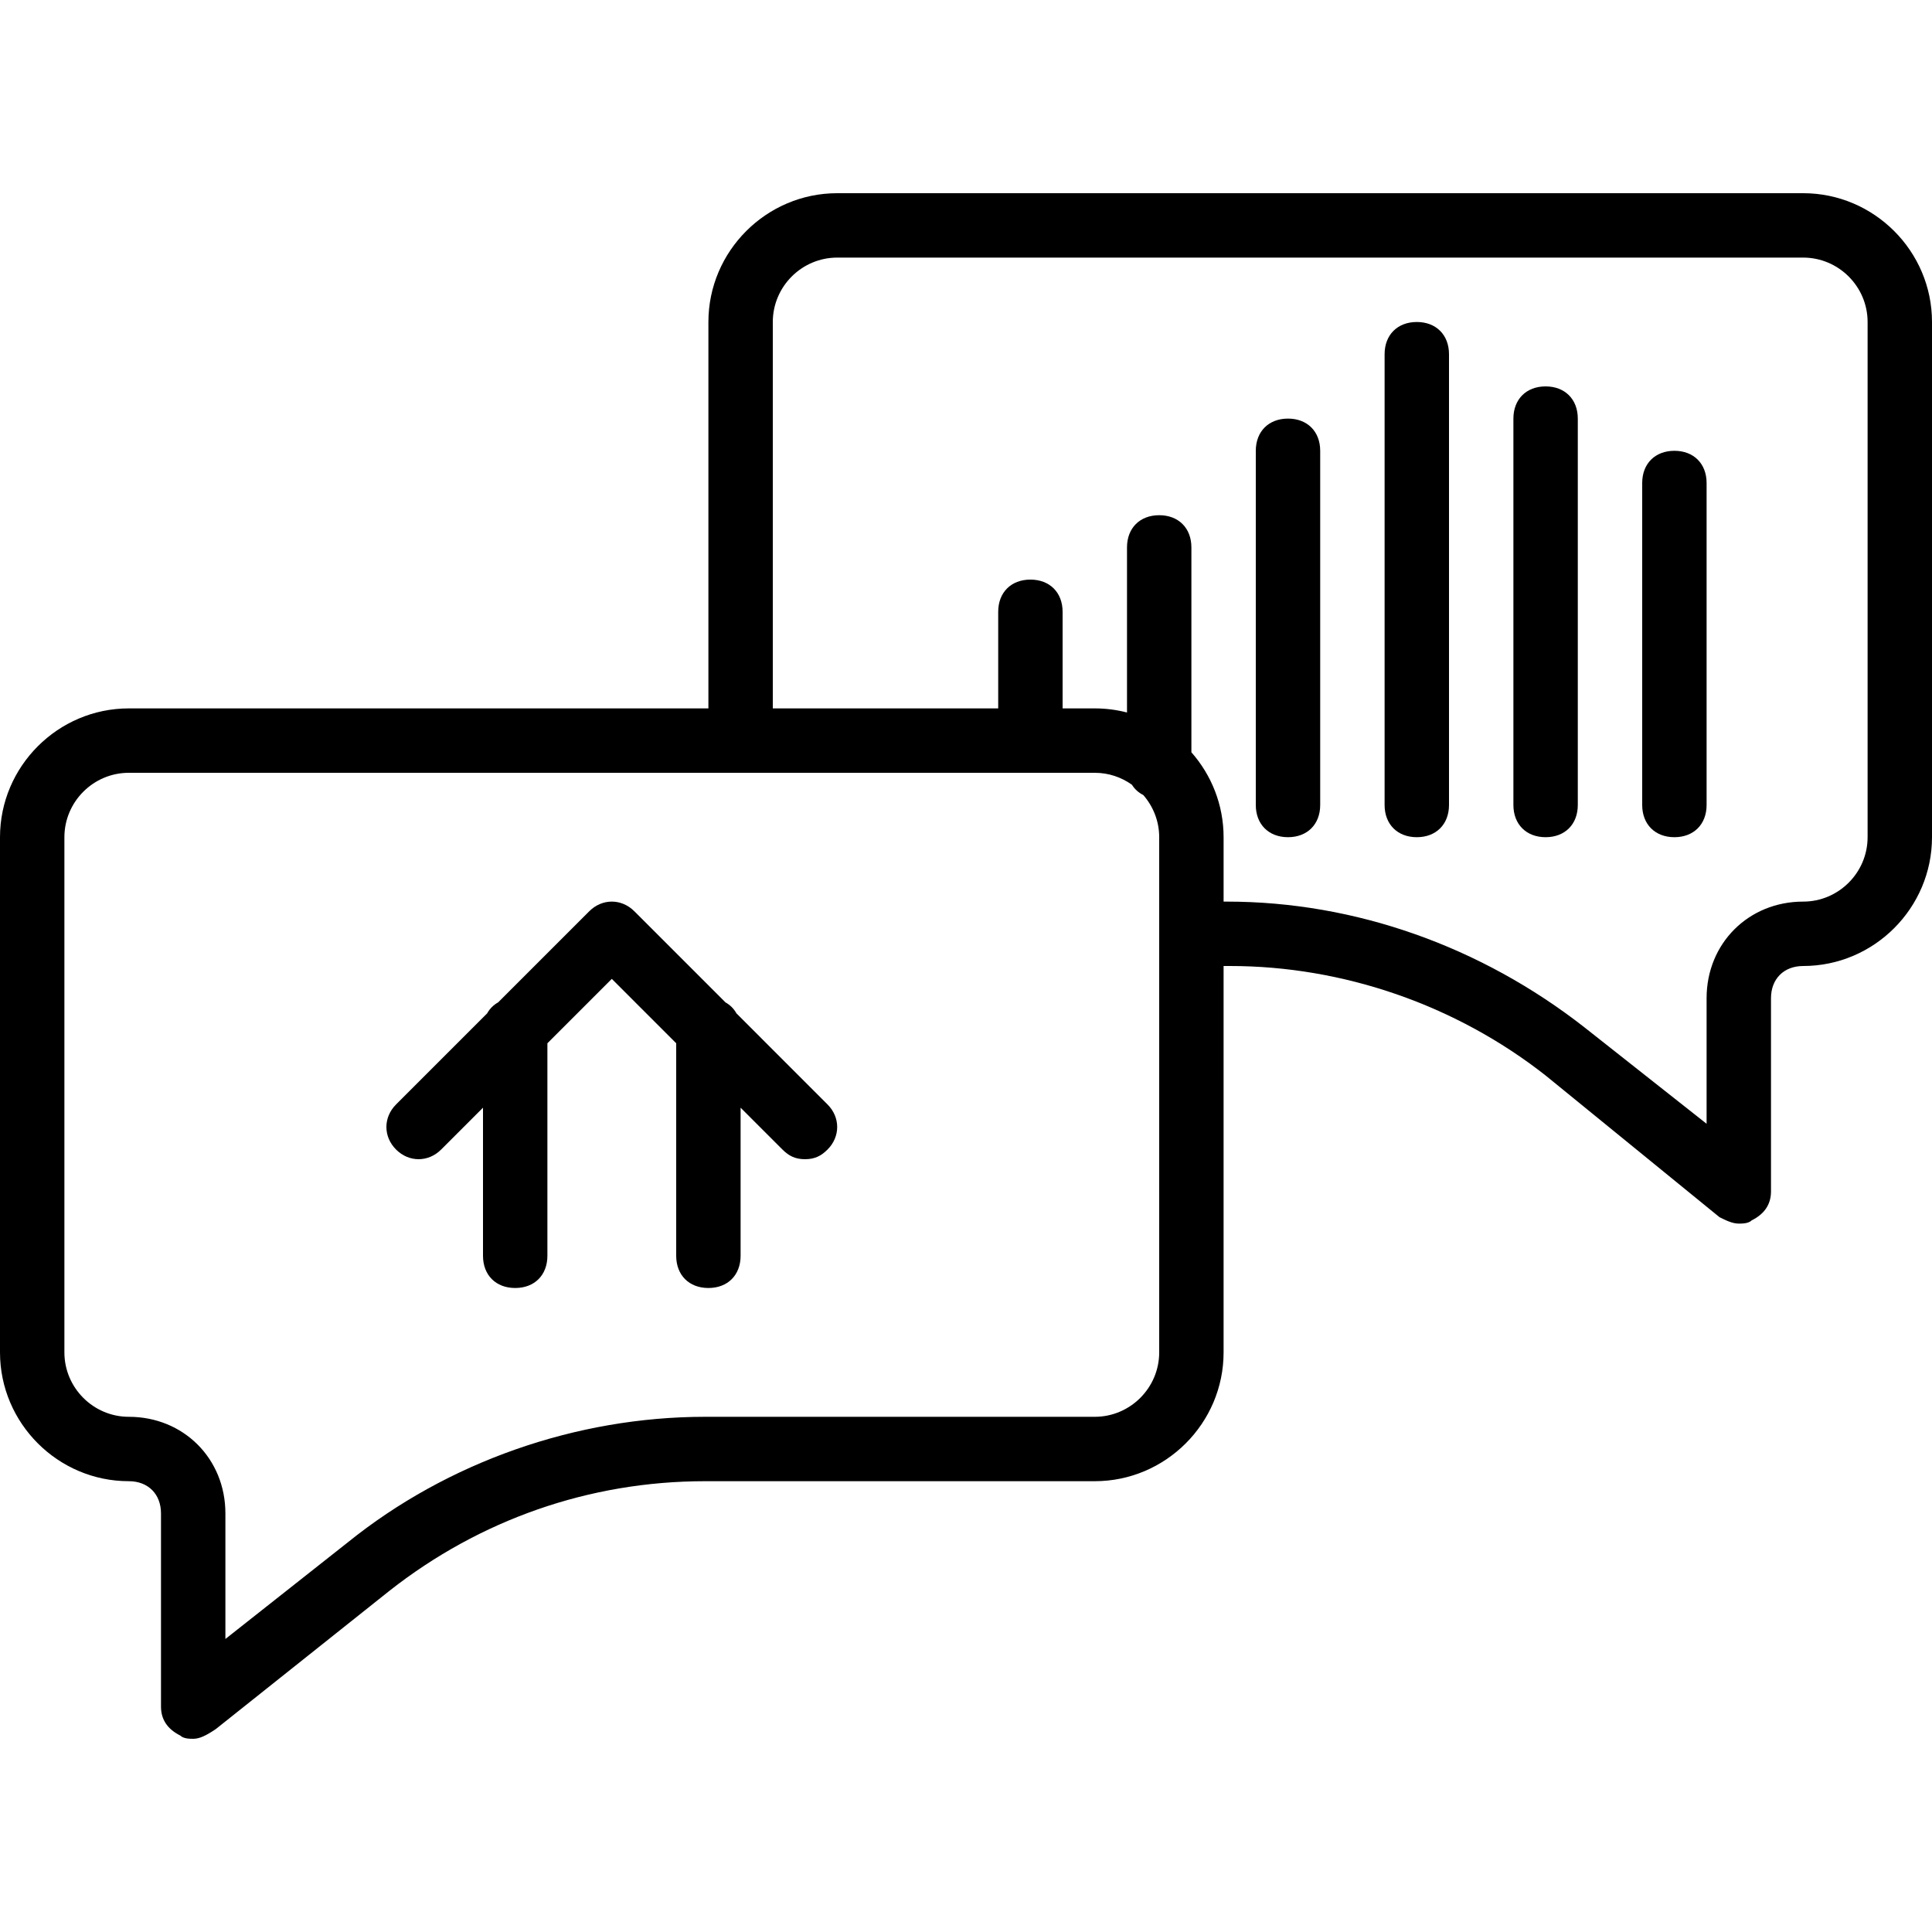 <?xml version="1.0" encoding="iso-8859-1"?>
<!-- Uploaded to: SVG Repo, www.svgrepo.com, Generator: SVG Repo Mixer Tools -->
<svg fill="#000000" height="800px" width="800px" version="1.1" id="Layer_1" xmlns="http://www.w3.org/2000/svg" xmlns:xlink="http://www.w3.org/1999/xlink" 
	 viewBox="0 0 512 512" xml:space="preserve">
<g transform="translate(1 1)">
	<g>
		<g>
			<path d="M194.167,267.554c-0.689-1.239-1.681-2.232-2.92-2.92l-24.14-24.14c-3.413-3.413-8.533-3.413-11.947,0l-24.14,24.14
				c-1.239,0.689-2.232,1.681-2.92,2.92l-24.14,24.14c-3.413,3.413-3.413,8.533,0,11.947s8.533,3.413,11.947,0L127,292.547V331.8
				c0,5.12,3.413,8.533,8.533,8.533s8.533-3.413,8.533-8.533v-56.32l17.067-17.067L178.2,275.48v56.32
				c0,5.12,3.413,8.533,8.533,8.533s8.533-3.413,8.533-8.533v-39.253l11.093,11.093c1.707,1.707,3.413,2.56,5.973,2.56
				c2.56,0,4.267-0.853,5.973-2.56c3.413-3.413,3.413-8.533,0-11.947L194.167,267.554z"/>
			<path d="M340.333,109.933c-5.12,0-8.533,3.413-8.533,8.533v93.867c0,5.12,3.413,8.533,8.533,8.533
				c5.12,0,8.533-3.413,8.533-8.533v-93.867C348.867,113.347,345.453,109.933,340.333,109.933z"/>
			<path d="M374.467,84.333c-5.12,0-8.533,3.413-8.533,8.533v119.467c0,5.12,3.413,8.533,8.533,8.533s8.533-3.413,8.533-8.533
				V92.867C383,87.747,379.587,84.333,374.467,84.333z"/>
			<path d="M408.6,101.4c-5.12,0-8.533,3.413-8.533,8.533v102.4c0,5.12,3.413,8.533,8.533,8.533s8.533-3.413,8.533-8.533v-102.4
				C417.133,104.813,413.72,101.4,408.6,101.4z"/>
			<path d="M442.733,118.467c-5.12,0-8.533,3.413-8.533,8.533v85.333c0,5.12,3.413,8.533,8.533,8.533s8.533-3.413,8.533-8.533V127
				C451.267,121.88,447.853,118.467,442.733,118.467z"/>
			<path d="M476.867,50.2h-256c-18.773,0-34.133,15.36-34.133,34.133v102.4h-153.6C14.36,186.733-1,202.093-1,220.867V357.4
				c0,18.773,15.36,34.133,34.133,34.133c5.12,0,8.533,3.413,8.533,8.533v51.2c0,3.413,1.707,5.973,5.12,7.68
				c0.853,0.853,2.56,0.853,3.413,0.853c1.707,0,3.413-0.853,5.973-2.56l46.08-36.693c23.893-18.773,52.907-29.013,83.627-29.013
				h103.253c18.773,0,34.133-15.36,34.133-34.133V255h1.707c29.867,0,59.733,10.24,83.627,29.013l46.08,37.547
				c1.707,0.853,3.413,1.707,5.12,1.707c0.853,0,2.56,0,3.413-0.853c3.413-1.707,5.12-4.267,5.12-7.68v-51.2
				c0-5.12,3.413-8.533,8.533-8.533C495.64,255,511,239.64,511,220.867V84.333C511,65.56,495.64,50.2,476.867,50.2z M306.2,357.4
				c0,9.387-7.68,17.067-17.067,17.067H185.88c-34.133,0-68.267,11.947-94.72,33.28l-32.427,25.6v-33.28
				c0-14.507-11.093-25.6-25.6-25.6c-9.387,0-17.067-7.68-17.067-17.067V220.867c0-9.387,7.68-17.067,17.067-17.067h162.133h93.867
				c3.658,0,7.047,1.177,9.833,3.156c0.736,1.176,1.761,2.109,3.022,2.739c2.613,3.001,4.212,6.905,4.212,11.172v25.6V357.4z
				 M493.933,220.867c0,9.387-7.68,17.067-17.067,17.067c-14.507,0-25.6,11.093-25.6,25.6v33.28l-32.427-25.6
				c-27.307-21.333-60.587-33.28-94.72-33.28h-0.853v-17.067c0-8.603-3.232-16.483-8.533-22.503v-54.297
				c0-5.12-3.413-8.533-8.533-8.533s-8.533,3.413-8.533,8.533v43.754c-2.73-0.709-5.589-1.088-8.533-1.088H280.6v-25.6
				c0-5.12-3.413-8.533-8.533-8.533c-5.12,0-8.533,3.413-8.533,8.533v25.6H203.8v-102.4c0-9.387,7.68-17.067,17.067-17.067h256
				c9.387,0,17.067,7.68,17.067,17.067V220.867z"/>
		</g>
	</g>
</g>
</svg>